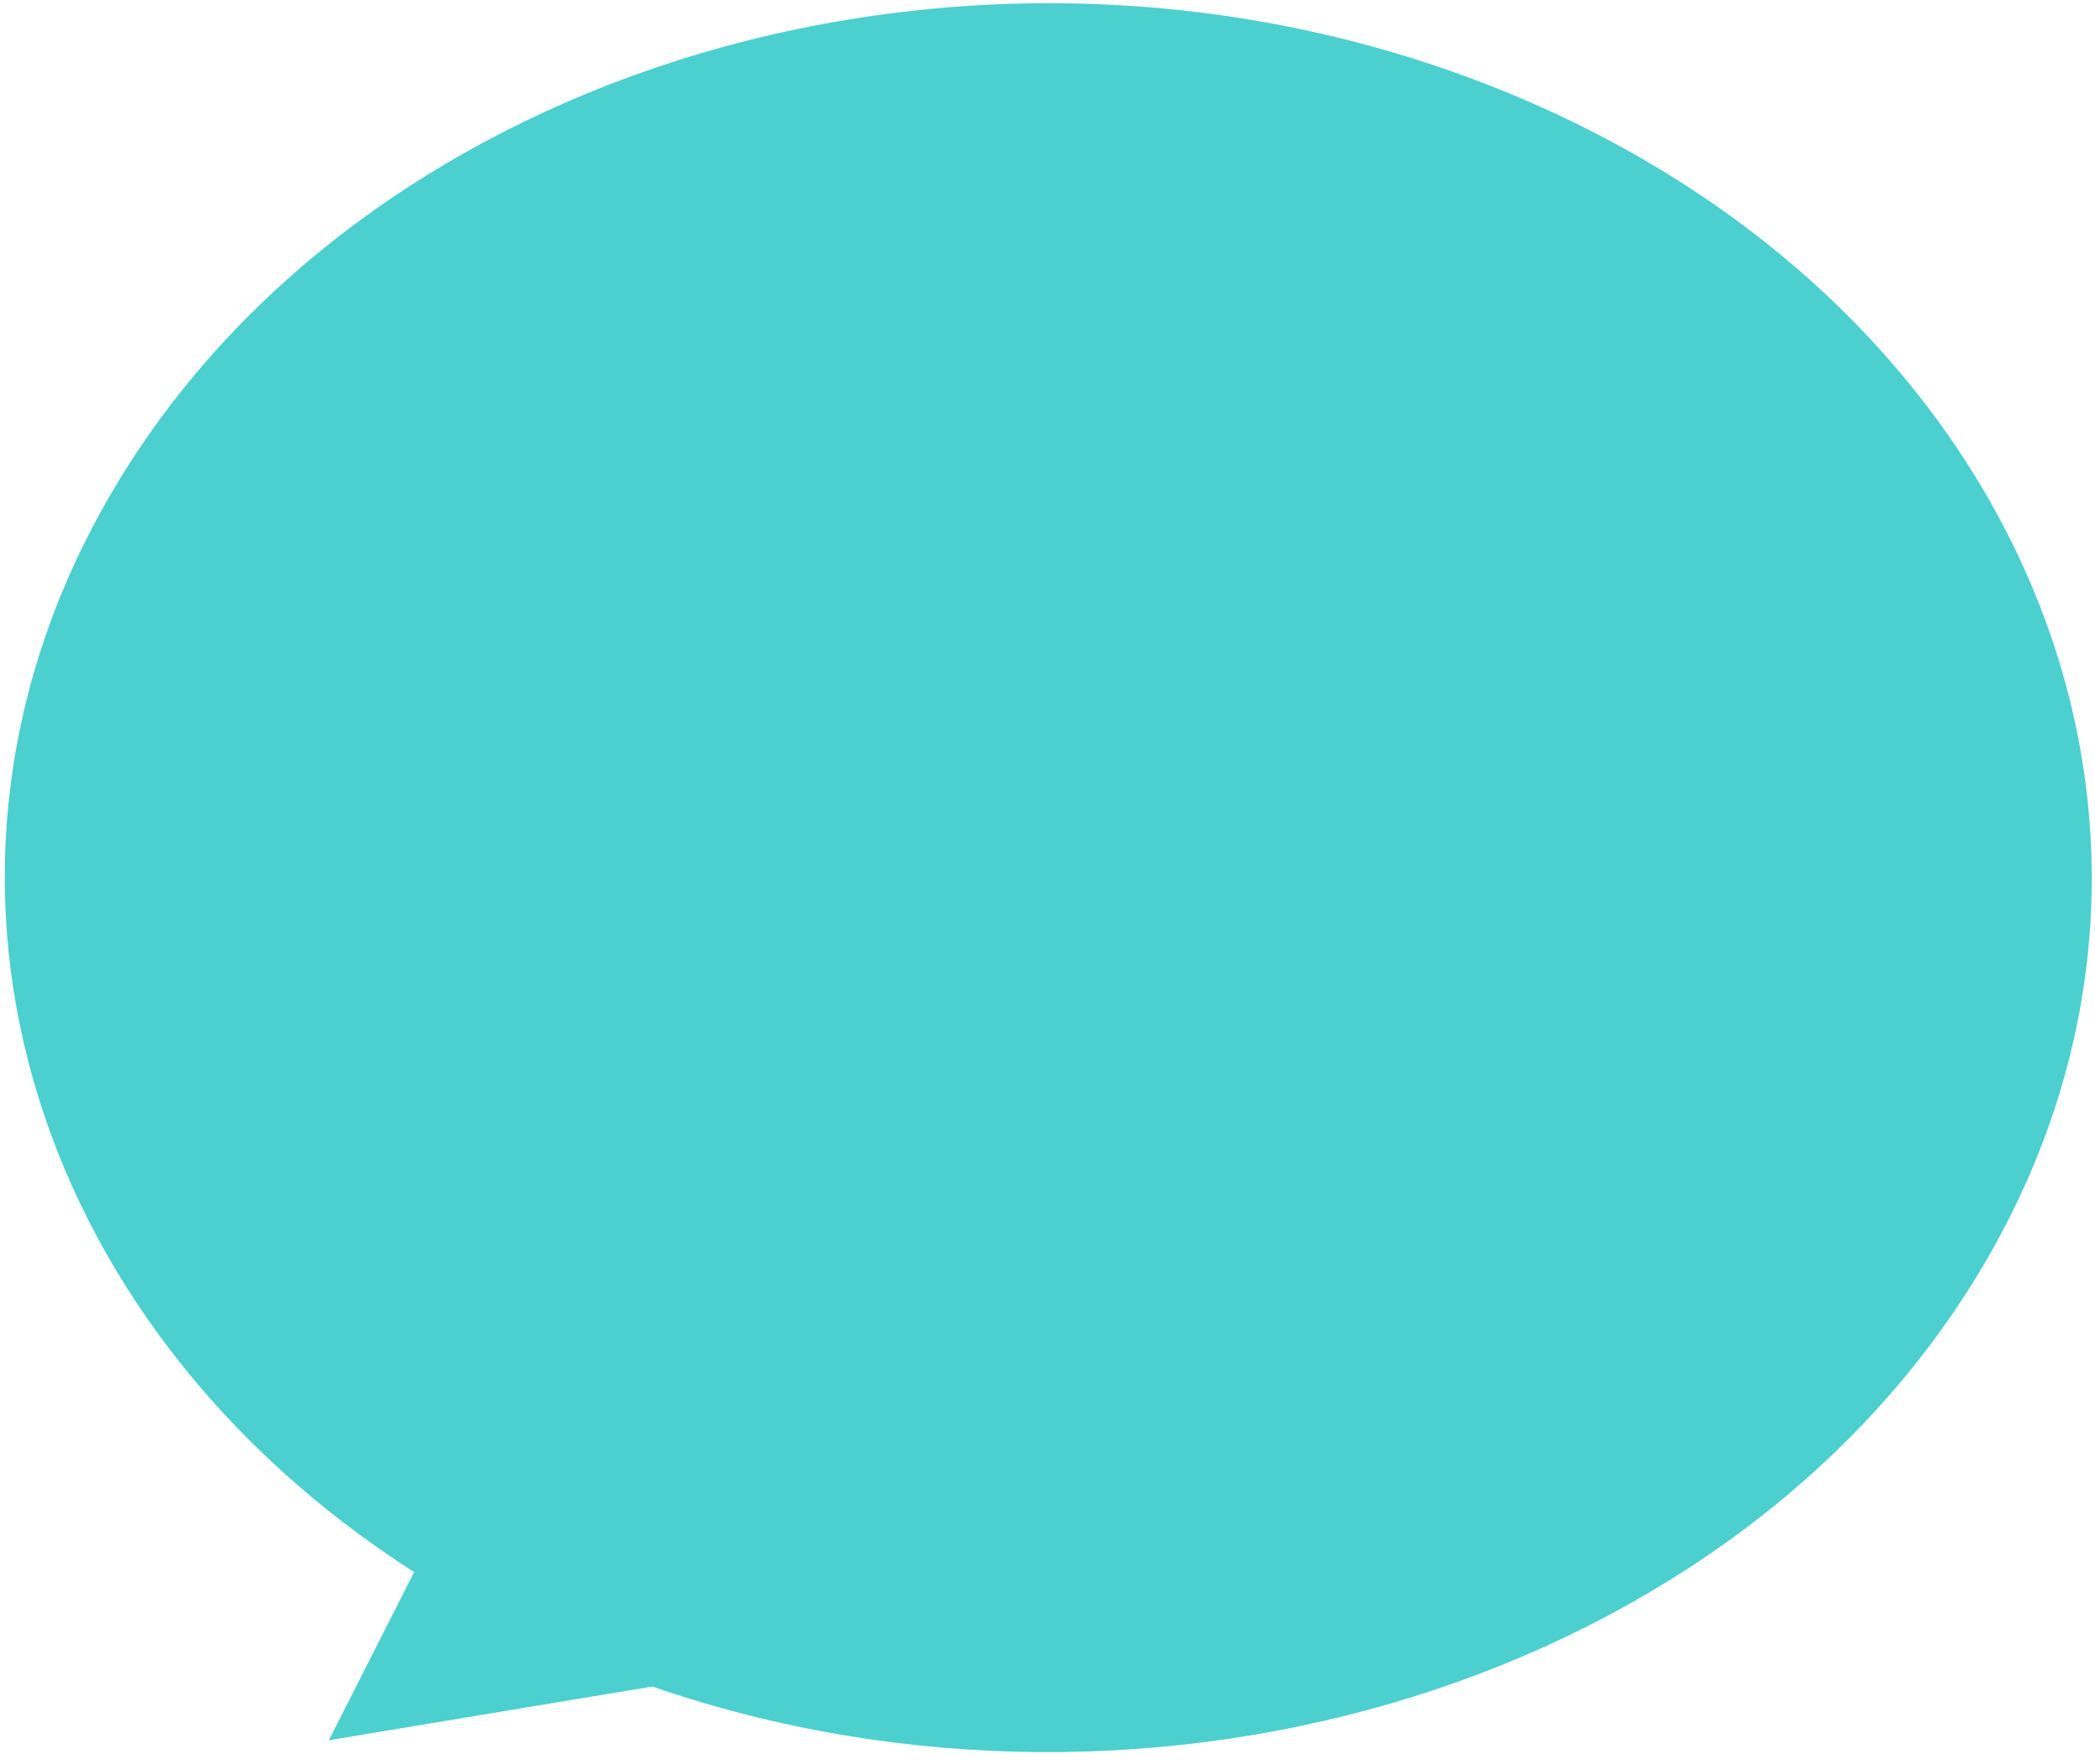 <svg width="95" height="80" viewBox="0 0 95 80" fill="none" xmlns="http://www.w3.org/2000/svg">
<path fill-rule="evenodd" clip-rule="evenodd" d="M18.779 71.287C1.145 60.005 -5.074 39.489 5.141 22.205C16.737 2.584 45.117 -5.444 68.53 4.273C91.944 13.99 101.524 37.773 89.929 57.393C78.83 76.171 52.356 84.331 29.578 76.477L14.913 78.913L18.779 71.287Z" fill="#4CCFCF"/>
</svg>
